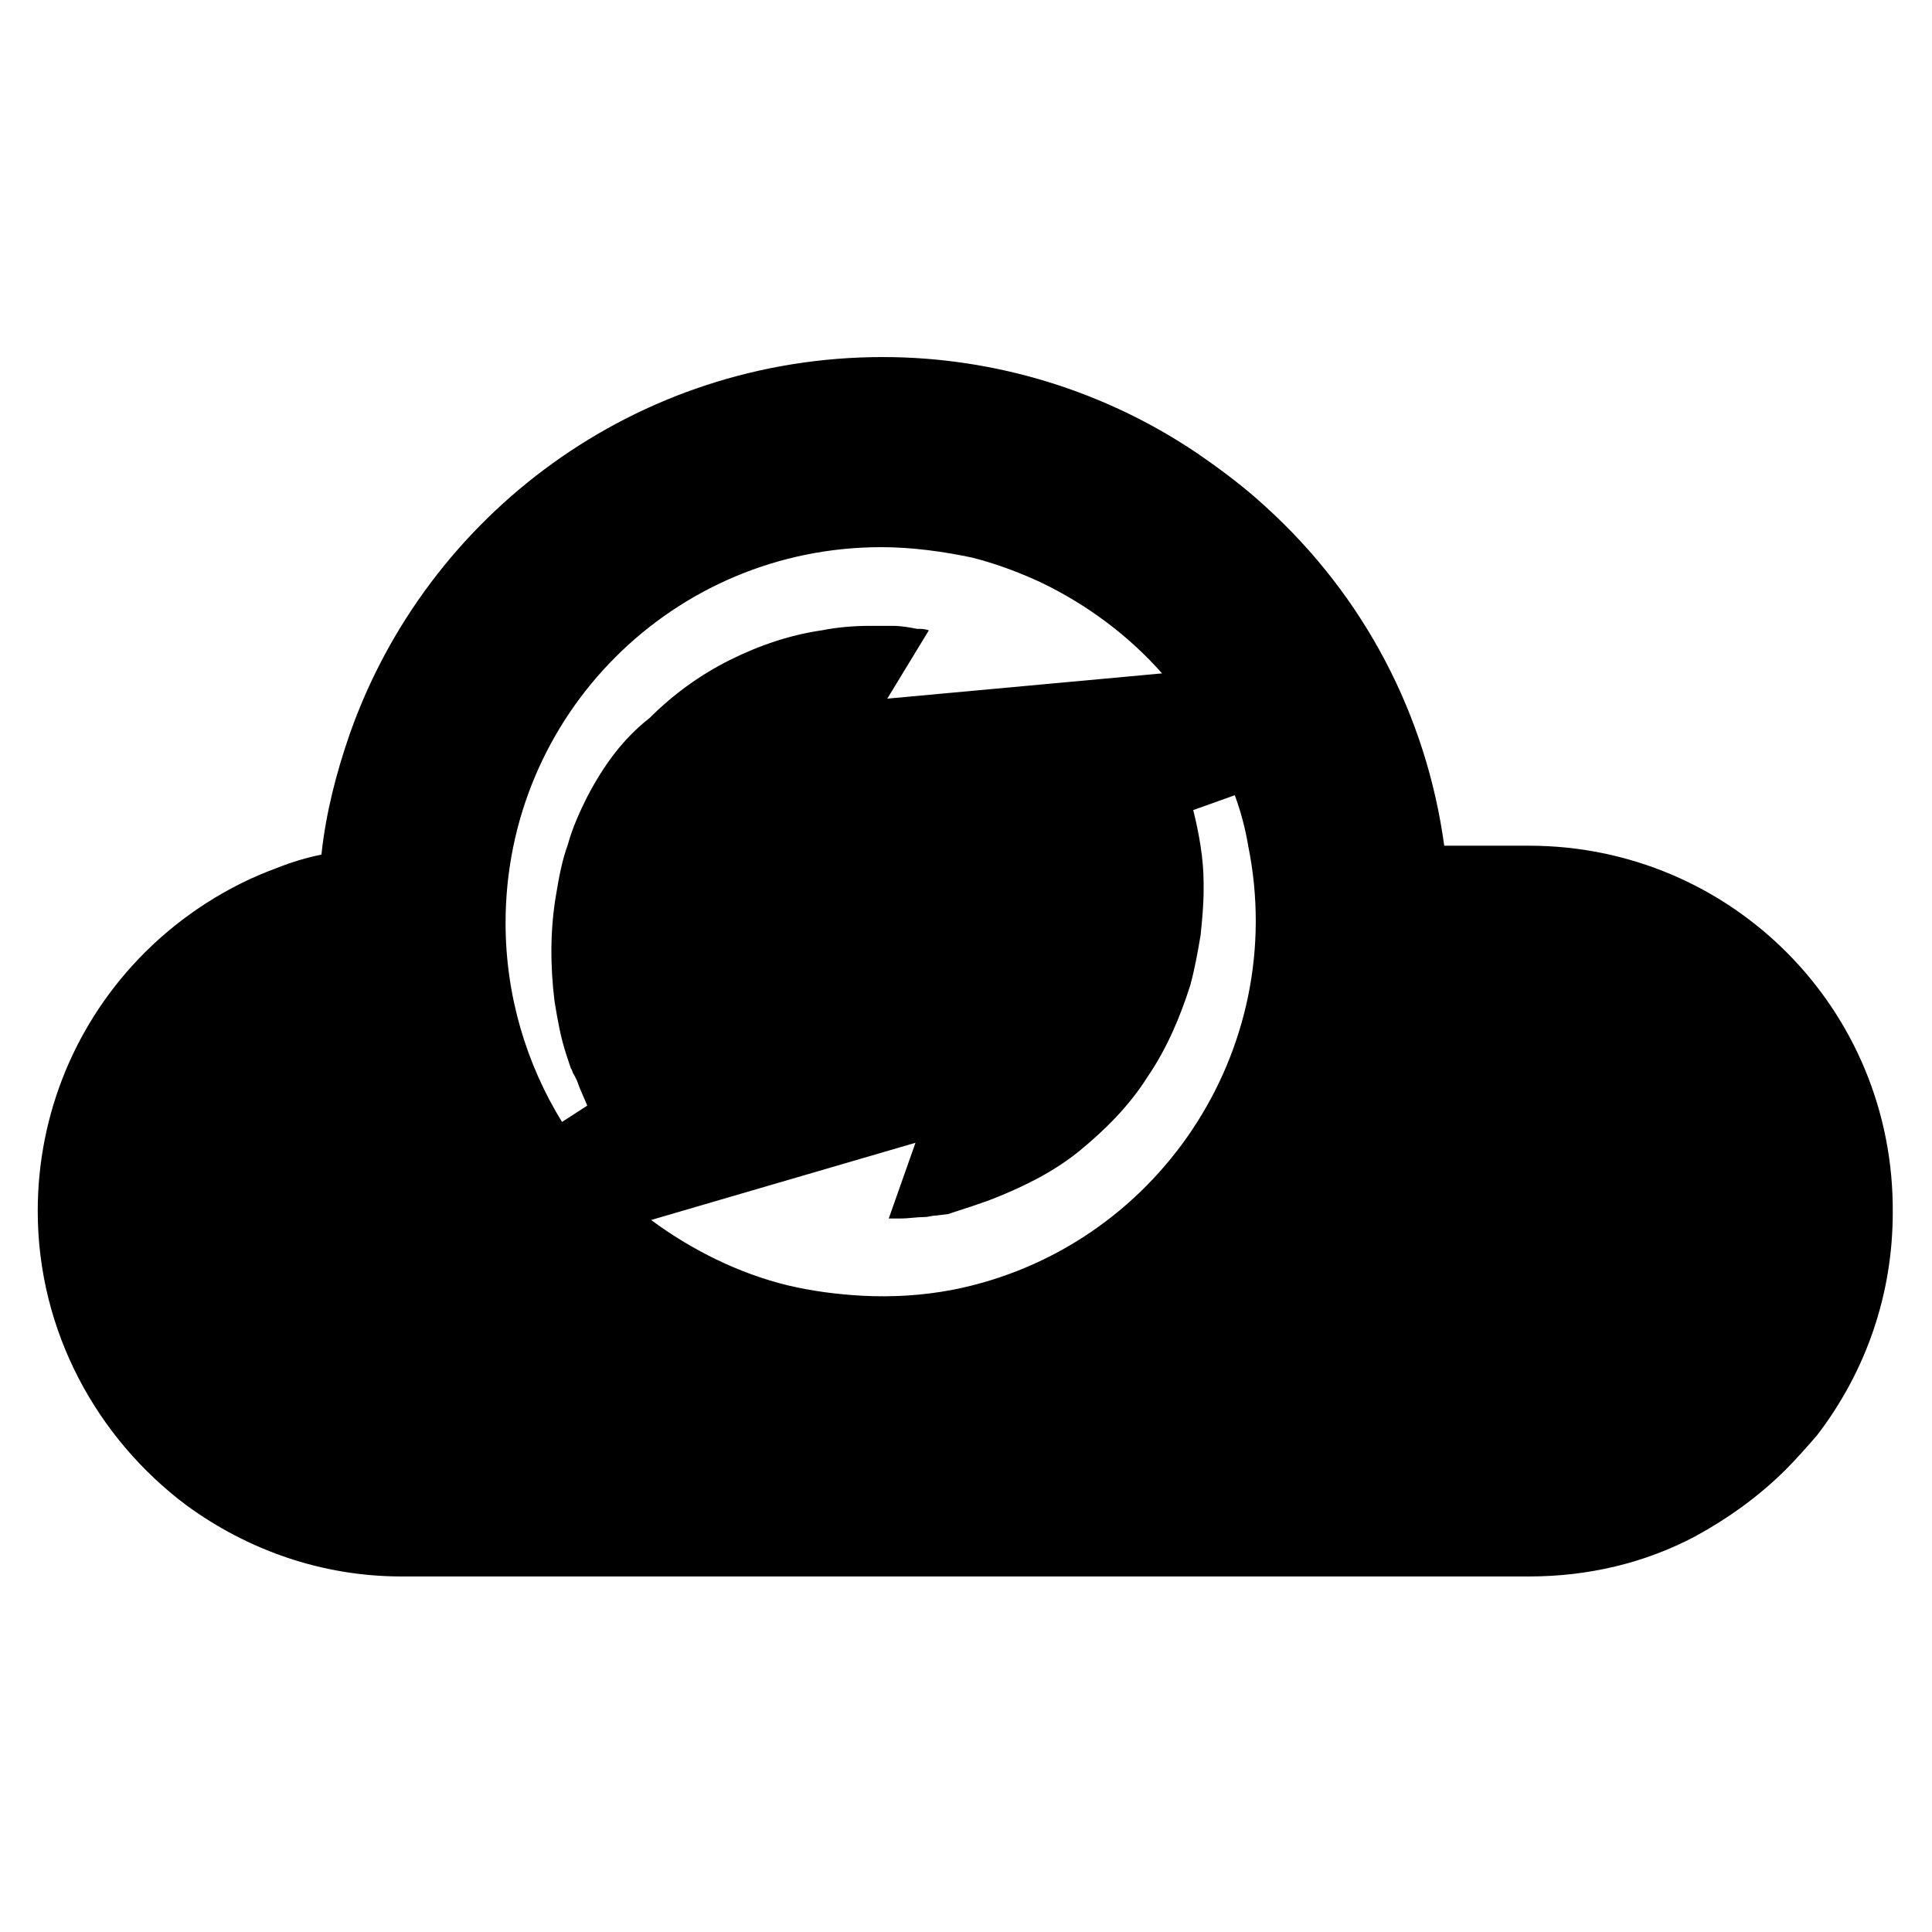 <?xml version="1.0" encoding="UTF-8"?>
<!-- Uploaded to: ICON Repo, www.svgrepo.com, Generator: ICON Repo Mixer Tools -->
<svg fill="#000000" width="800px" height="800px" version="1.1" viewBox="144 144 512 512" xmlns="http://www.w3.org/2000/svg">
 <path d="m549.17 368.12h-22.434c-4.723-34.637-21.254-66.125-47.23-89.742-5.512-5.117-11.809-9.84-18.105-14.168-24.406-16.531-53.531-25.586-83.445-25.586-65.336 0-120.84 41.723-141.3 99.977-3.543 10.234-6.297 20.859-7.477 31.883-3.938 0.789-7.871 1.969-11.809 3.543-12.988 4.723-25.191 12.594-35.031 22.434-18.105 18.105-28.34 42.508-28.34 68.488 0 31.883 15.742 60.223 39.359 77.934 16.137 11.809 35.816 18.895 57.07 18.895h298.74c15.742 0 30.699-3.543 44.082-10.629 8.66-4.723 16.926-10.629 24.008-17.711 2.754-2.754 5.512-5.902 8.266-9.055 12.988-16.926 20.074-37.391 20.074-59.039 0.402-53.926-42.895-97.223-96.426-97.223zm-249.54-12.988c-1.969 3.938-3.938 8.266-5.117 12.594-1.574 4.328-2.363 8.66-3.148 13.383-1.574 9.055-1.574 18.895-0.395 28.34 0.789 4.723 1.574 9.445 3.148 14.168 0.395 1.18 0.789 2.363 1.18 3.543 0.395 0.395 0.395 1.18 0.789 1.574l0.789 1.574c0.789 2.363 1.969 4.723 2.754 6.691l-6.691 4.328c-9.445-15.352-14.957-33.457-14.957-52.742 0-55.105 44.477-99.582 99.582-99.582 8.266 0 16.531 1.18 24.008 2.754 6.297 1.574 12.594 3.938 18.5 6.691 12.203 5.902 23.223 14.168 31.883 24.008l-72.816 6.691 11.02-18.105c-1.18-0.395-1.969-0.395-3.148-0.395-1.969-0.395-4.328-0.789-6.297-0.789h-3.148-3.148c-4.328 0-8.66 0.395-12.594 1.18-8.266 1.18-16.531 3.938-24.402 7.871-7.871 3.938-14.957 9.055-21.254 15.352-7.086 5.519-12.203 12.605-16.535 20.871zm96.828 130.68c-8.266 1.574-16.137 1.969-24.012 1.574-6.691-0.395-12.988-1.18-19.68-2.754-12.988-3.148-25.586-9.445-36.211-17.32l16.137-4.723 53.922-15.742-7.086 20.074h3.148c1.969 0 4.328-0.395 6.297-0.395 1.18 0 1.969-0.395 3.148-0.395l3.148-0.395c4.731-1.574 8.664-2.754 12.602-4.332 7.871-3.148 15.742-7.086 22.434-12.594 6.691-5.512 12.988-11.809 17.711-19.285 5.117-7.477 8.66-15.742 11.414-24.402 1.18-4.328 1.969-8.66 2.754-13.383 0.395-3.938 0.789-7.871 0.789-11.809v-1.969c0-6.297-1.18-12.988-2.754-19.285l11.02-3.938c1.574 4.328 2.754 8.66 3.543 13.383 11.023 54.316-24.402 107.06-78.324 117.69z"/>
</svg>